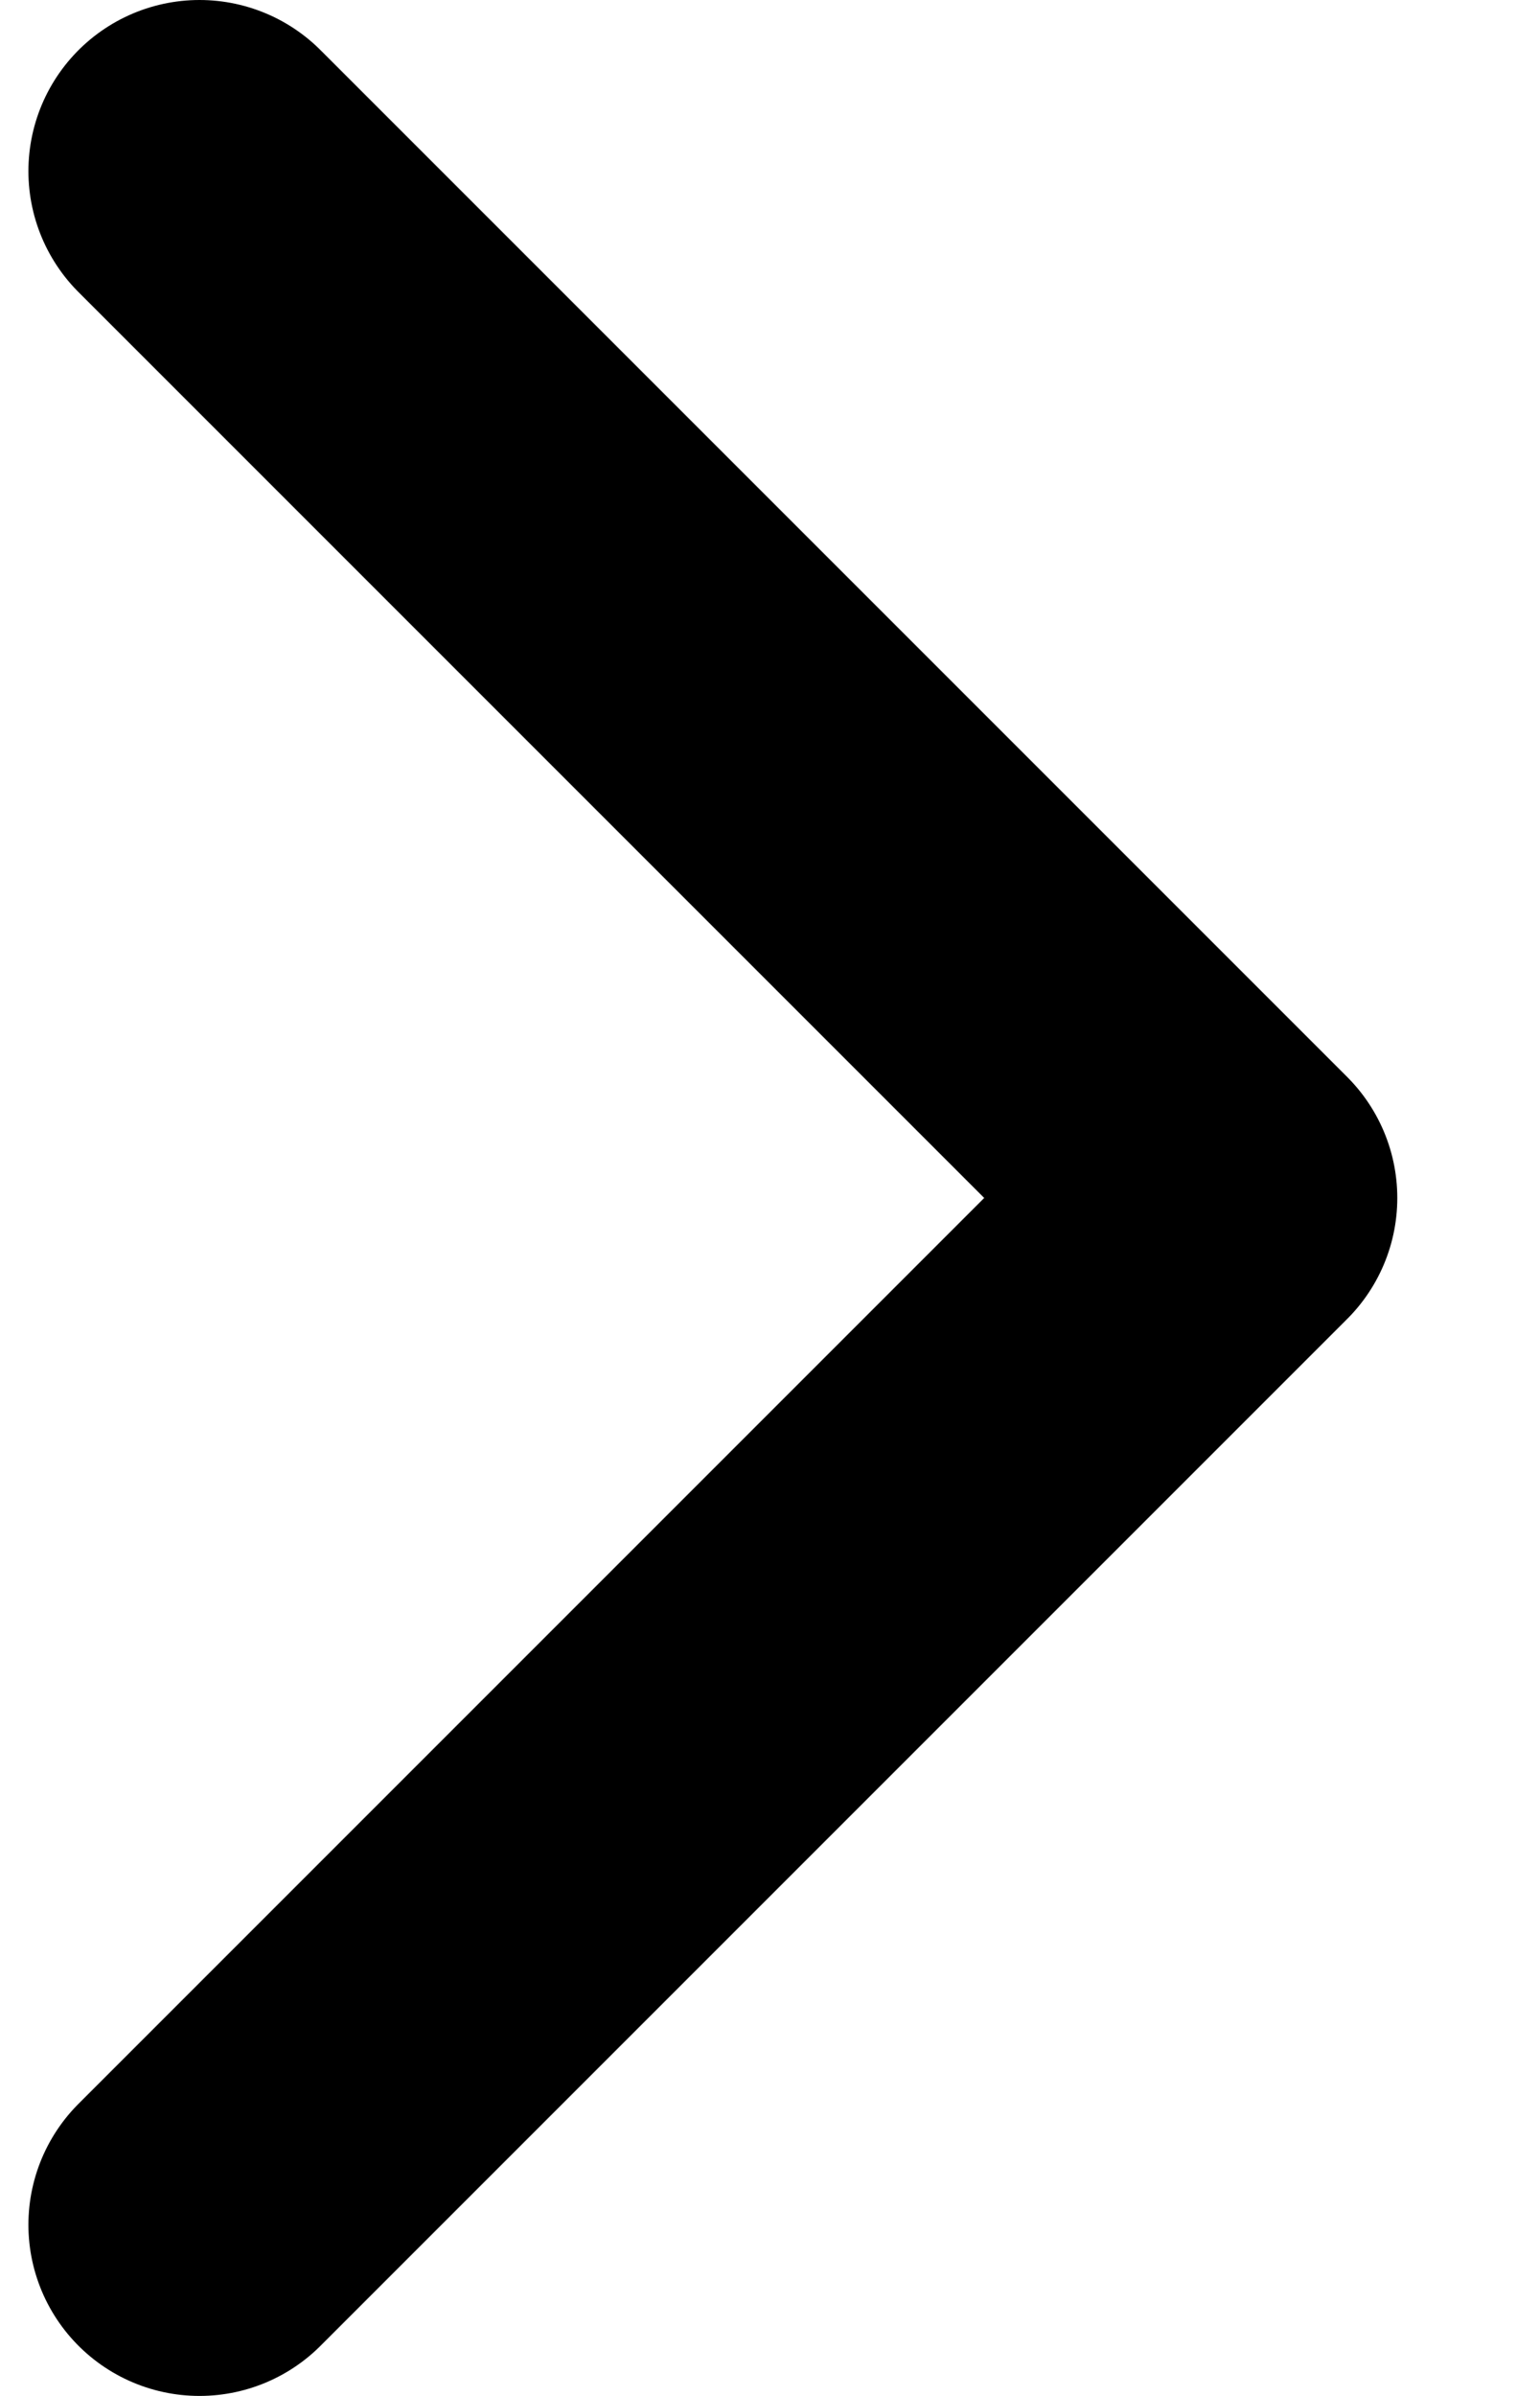 <svg width="9" height="14" viewBox="0 0 9 14" fill="none" xmlns="http://www.w3.org/2000/svg">
<path d="M1.166 13L7.166 7L1.166 1" stroke="black" stroke-width="2" stroke-linecap="round" stroke-linejoin="round"/>
</svg>
